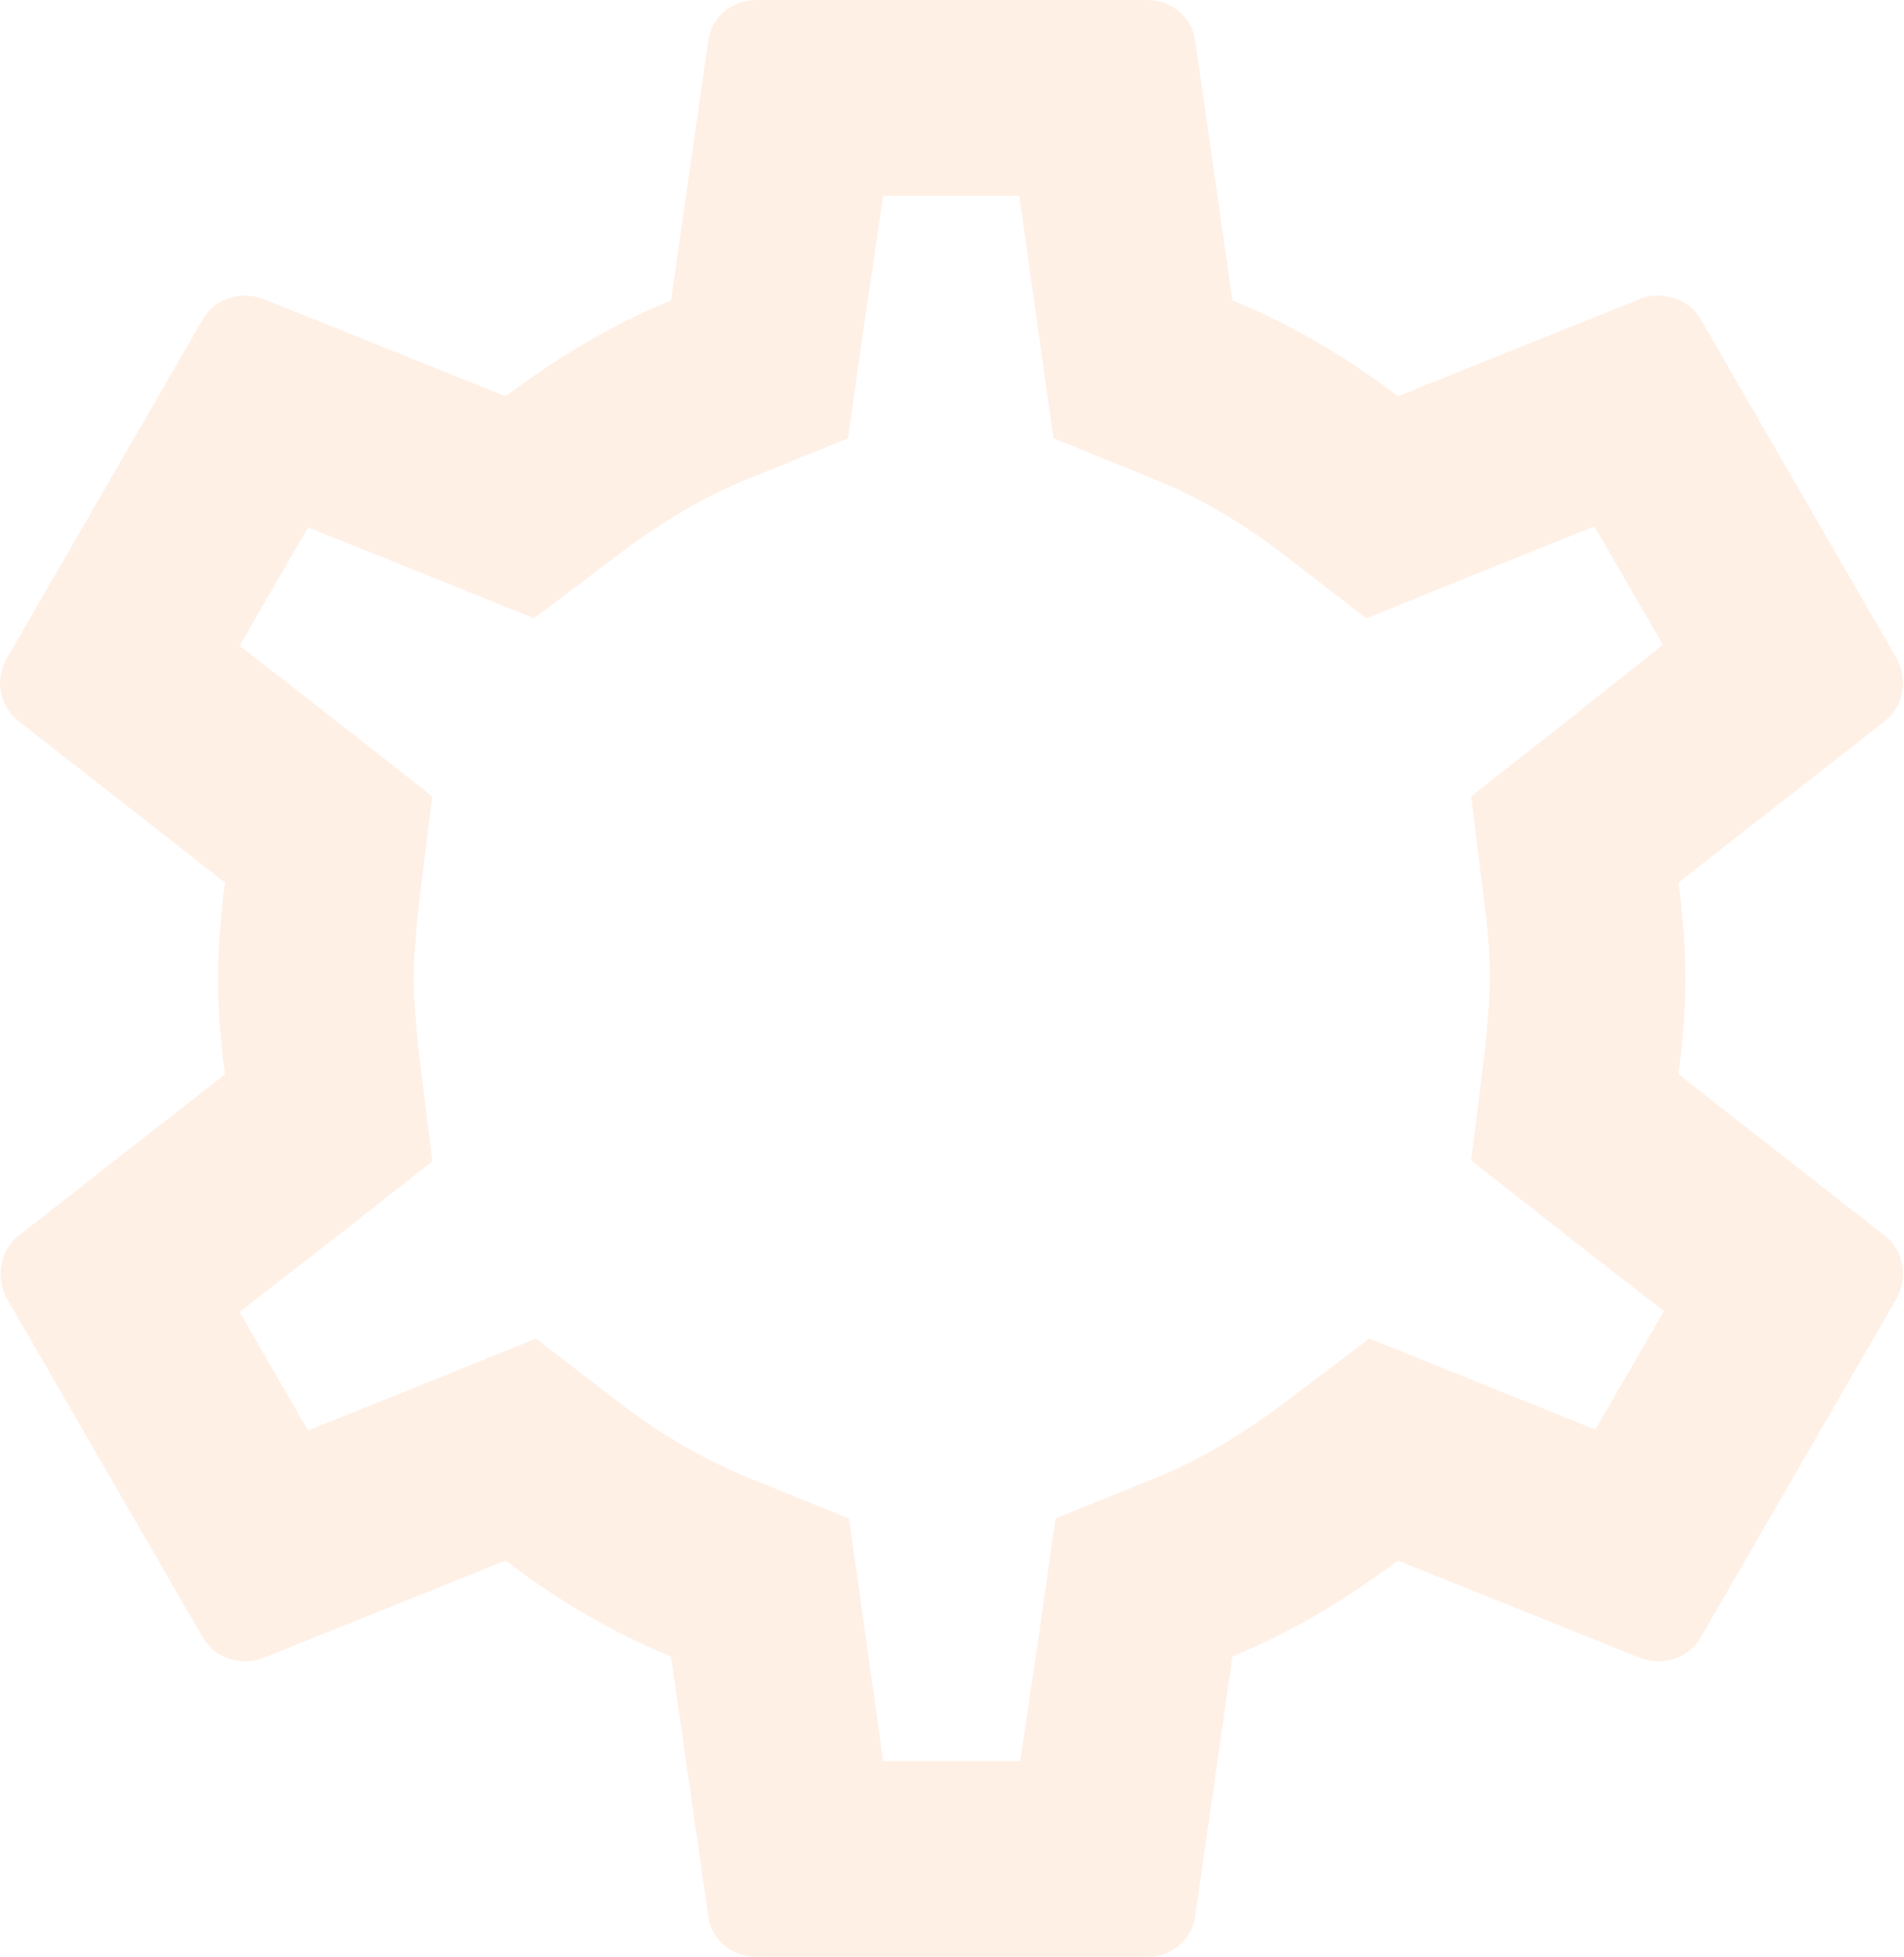 <?xml version="1.0" encoding="UTF-8"?> <svg xmlns="http://www.w3.org/2000/svg" width="545" height="560" viewBox="0 0 545 560" fill="none"> <path opacity="0.1" d="M480.461 307.44C481.581 298.48 482.421 289.52 482.421 280C482.421 270.48 481.581 261.52 480.461 252.56L539.541 206.36C544.861 202.16 546.261 194.6 542.901 188.44L486.901 91.56C484.381 87.08 479.621 84.56 474.581 84.56C472.901 84.56 471.221 84.84 469.821 85.4L400.101 113.4C385.541 102.2 369.861 92.96 352.781 85.96L342.141 11.76C341.301 5.04 335.421 0 328.421 0H216.421C209.421 0 203.541 5.04 202.701 11.76L192.061 85.96C174.981 92.96 159.301 102.48 144.741 113.4L75.021 85.4C73.341 84.84 71.661 84.56 69.981 84.56C65.221 84.56 60.461 87.08 57.941 91.56L1.941 188.44C-1.699 194.6 -0.019 202.16 5.301 206.36L64.381 252.56C63.261 261.52 62.421 270.76 62.421 280C62.421 289.24 63.261 298.48 64.381 307.44L5.301 353.64C-0.019 357.84 -1.419 365.4 1.941 371.56L57.941 468.44C60.461 472.92 65.221 475.44 70.261 475.44C71.941 475.44 73.621 475.16 75.021 474.6L144.741 446.6C159.301 457.8 174.981 467.04 192.061 474.04L202.701 548.24C203.541 554.96 209.421 560 216.421 560H328.421C335.421 560 341.301 554.96 342.141 548.24L352.781 474.04C369.861 467.04 385.541 457.52 400.101 446.6L469.821 474.6C471.501 475.16 473.181 475.44 474.861 475.44C479.621 475.44 484.381 472.92 486.901 468.44L542.901 371.56C546.261 365.4 544.861 357.84 539.541 353.64L480.461 307.44ZM425.021 259.56C426.141 268.24 426.421 274.12 426.421 280C426.421 285.88 425.861 292.04 425.021 300.44L421.101 332.08L446.021 351.68L476.261 375.2L456.661 409.08L421.101 394.8L391.981 383.04L366.781 402.08C354.741 411.04 343.261 417.76 331.781 422.52L302.101 434.56L297.621 466.2L292.021 504H252.821L247.501 466.2L243.021 434.56L213.341 422.52C201.301 417.48 190.101 411.04 178.901 402.64L153.421 383.04L123.741 395.08L88.181 409.36L68.581 375.48L98.821 351.96L123.741 332.36L119.821 300.72C118.981 292.04 118.421 285.6 118.421 280C118.421 274.4 118.981 267.96 119.821 259.56L123.741 227.92L98.821 208.32L68.581 184.8L88.181 150.92L123.741 165.2L152.861 176.96L178.061 157.92C190.101 148.96 201.581 142.24 213.061 137.48L242.741 125.44L247.221 93.8L252.821 56H291.741L297.061 93.8L301.541 125.44L331.221 137.48C343.261 142.52 354.461 148.96 365.661 157.36L391.141 176.96L420.821 164.92L456.381 150.64L475.981 184.52L446.021 208.32L421.101 227.92L425.021 259.56Z" fill="#FF6B00"></path> </svg> 